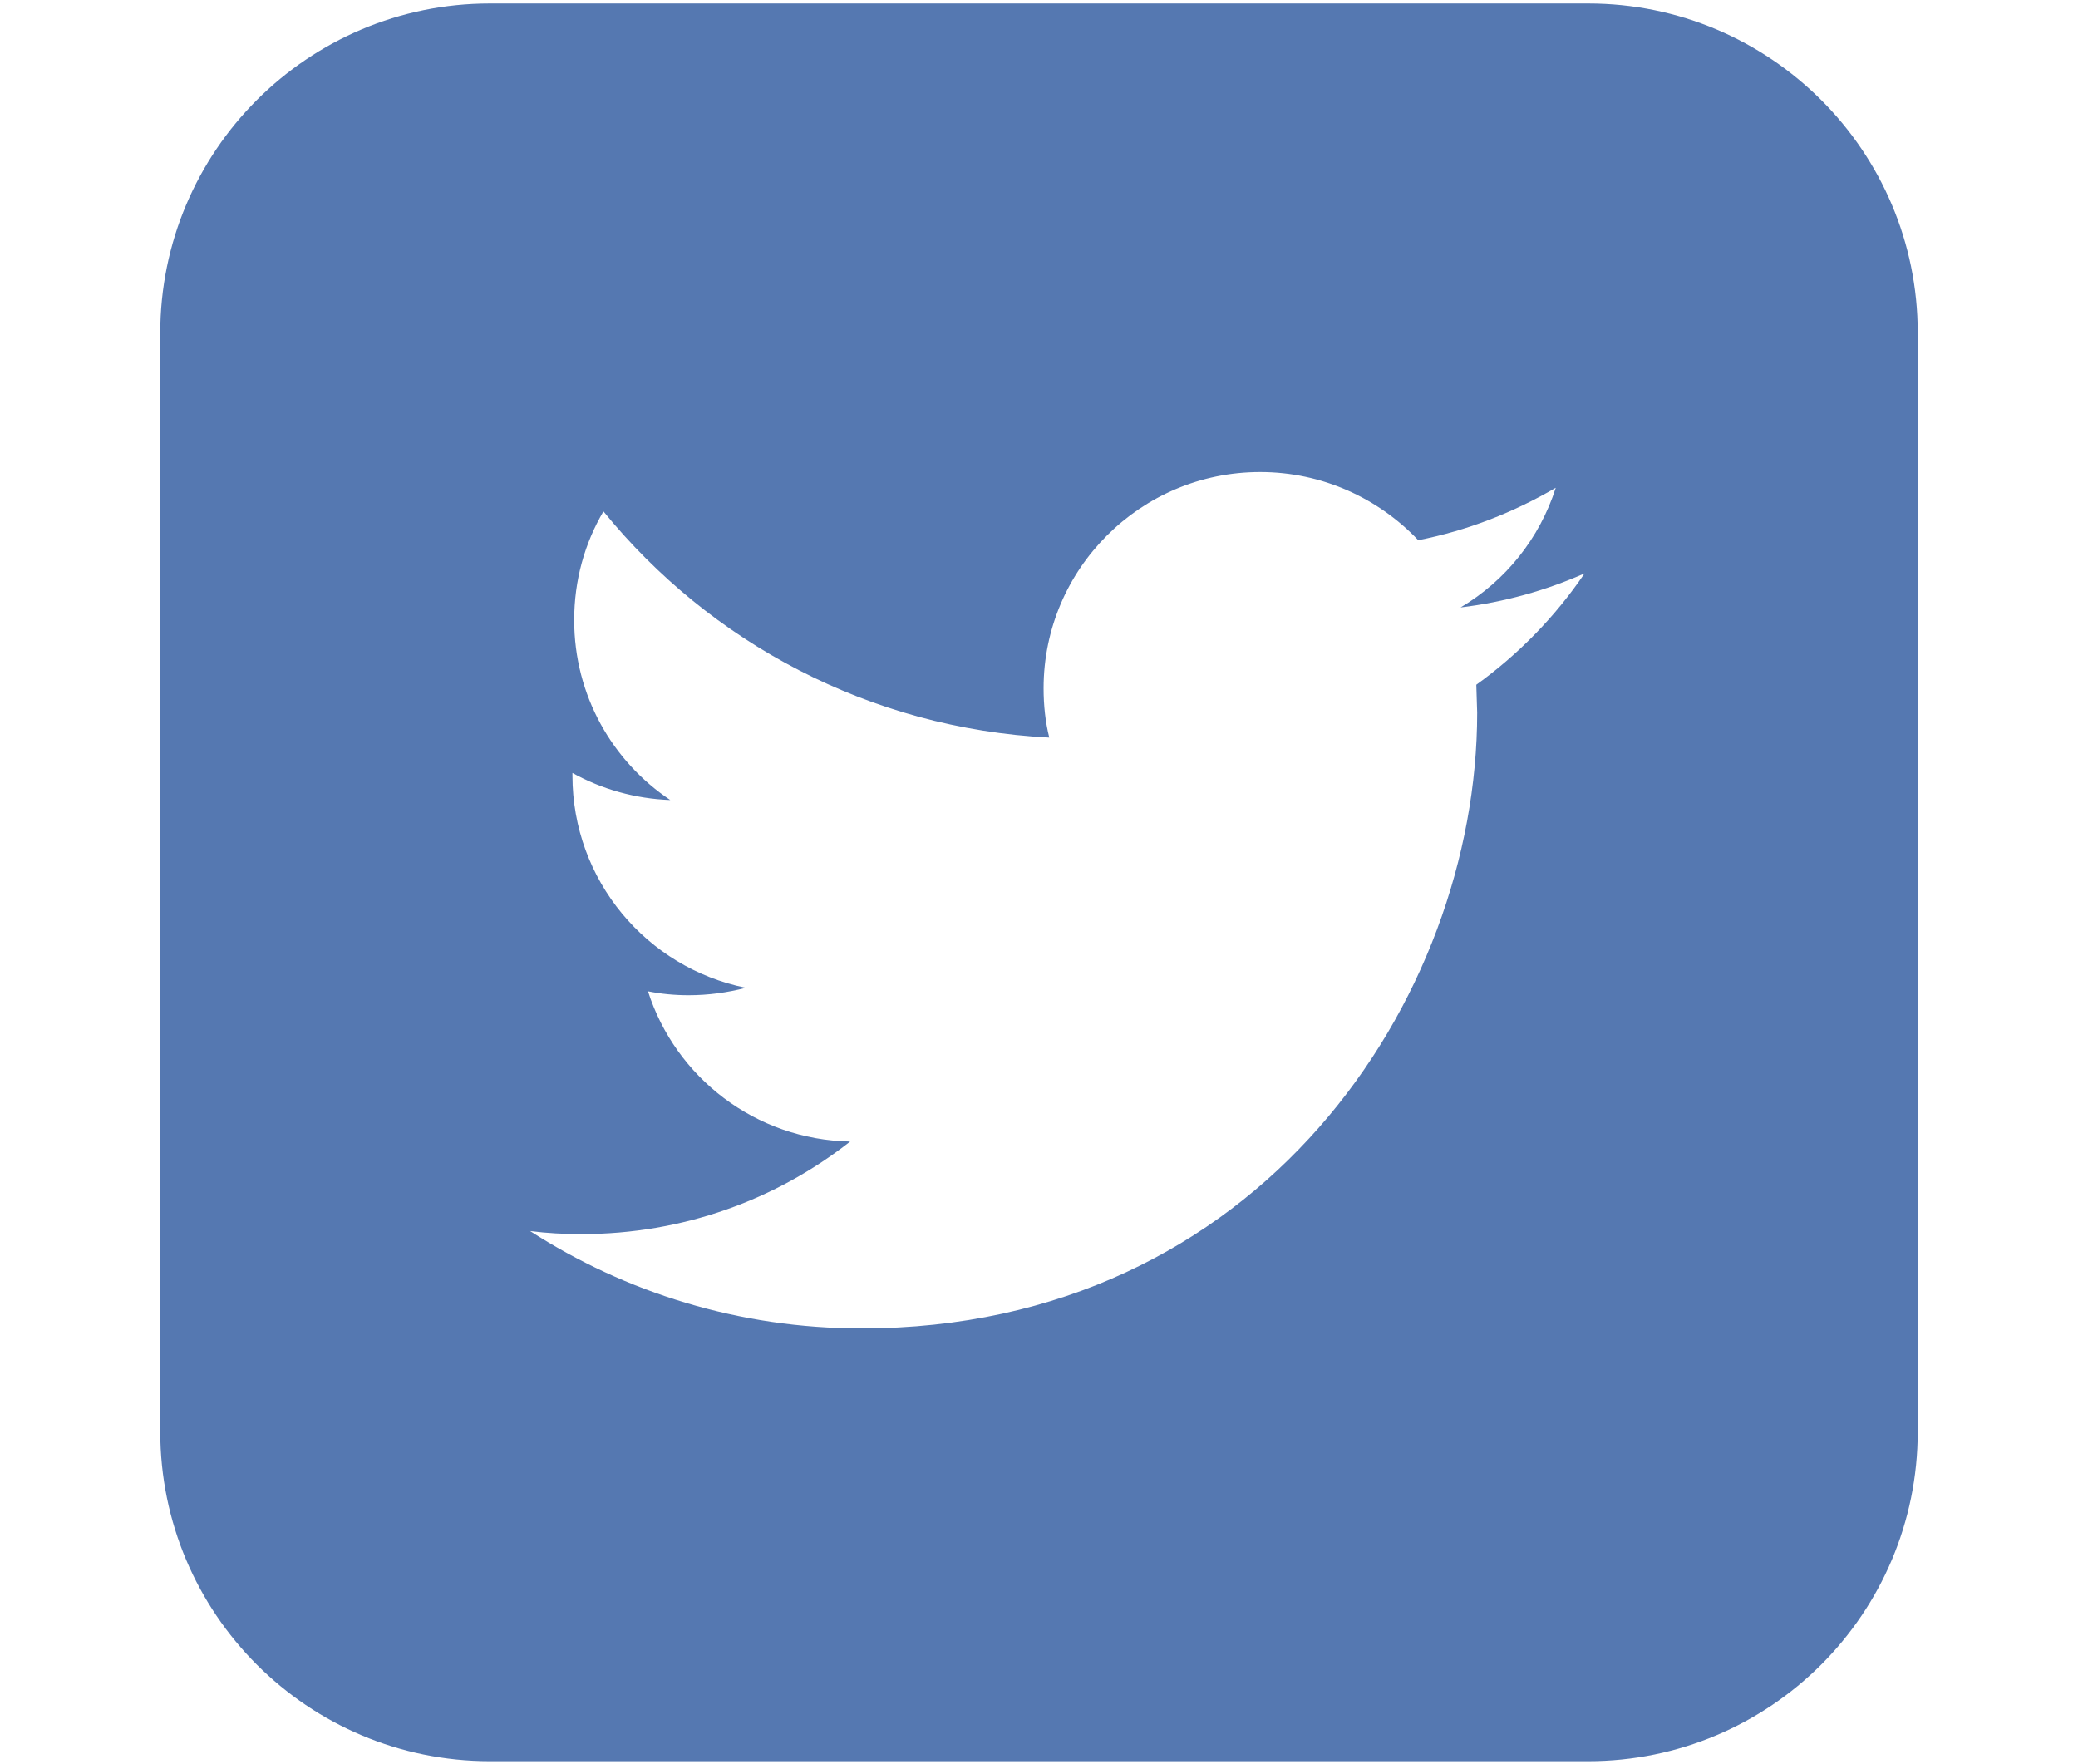 <?xml version="1.0" encoding="utf-8"?>
<!-- Generator: Adobe Illustrator 22.0.1, SVG Export Plug-In . SVG Version: 6.00 Build 0)  -->
<svg version="1.1" id="Capa_1" xmlns="http://www.w3.org/2000/svg" xmlns:xlink="http://www.w3.org/1999/xlink" x="0px" y="0px"
	 viewBox="0 0 475.9 404" style="enable-background:new 0 0 475.9 404;" xml:space="preserve">
<style type="text/css">
	.st0{fill:#5578B1;}
	.st1{fill:#5B5B5B;}
</style>
<g>
	<g>
		<path class="st0" d="M-2922.9,126.4c6.3,4.5,25.4,17.8,57.1,39.9c31.8,22.1,56.1,39.1,73,51.1c1.9,1.3,5.8,4.2,11.8,8.5
			c6,4.4,11.1,7.9,15,10.6c4,2.7,8.8,5.7,14.5,9.1c5.7,3.4,11,5.9,16,7.5c5,1.7,9.7,2.5,13.9,2.5h0.3h0.3c4.3,0,8.9-0.8,13.9-2.5
			c5-1.7,10.4-4.2,16-7.5c5.7-3.4,10.5-6.4,14.5-9.1c4-2.7,9-6.2,15-10.6c6-4.4,10-7.2,11.8-8.5c17.1-11.9,60.6-42.3,130.4-90.9
			c13.6-9.5,24.9-21,34-34.4c9.1-13.4,13.7-27.5,13.7-42.2c0-12.3-4.4-22.9-13.2-31.6C-2493.6,9.4-2504,5-2516.1,5h-410.2
			c-14.3,0-25.3,4.8-33,14.5c-7.7,9.7-11.6,21.8-11.6,36.4c0,11.8,5.1,24.5,15.3,38.2C-2945.3,107.8-2934.4,118.6-2922.9,126.4z"/>
		<path class="st0" d="M-2499.4,156.4c-60.9,41.4-107.2,73.6-138.8,96.5c-10.6,7.8-19.2,13.9-25.8,18.3c-6.6,4.4-15.4,8.9-26.3,13.4
			c-11,4.6-21.2,6.9-30.6,6.9h-0.3h-0.3c-9.5,0-19.7-2.3-30.7-6.9c-11-4.6-19.7-9-26.3-13.4c-6.6-4.4-15.2-10.5-25.8-18.3
			c-25.1-18.5-71.2-50.7-138.5-96.5c-10.6-7.1-20-15.2-28.1-24.3v222.2c0,12.3,4.4,22.9,13.1,31.6c8.7,8.8,19.2,13.2,31.5,13.2
			h410.2c12.3,0,22.8-4.4,31.5-13.2c8.7-8.8,13.1-19.3,13.1-31.6V132C-2479.5,141-2488.8,149.1-2499.4,156.4z"/>
	</g>
</g>
<g>
	<path id="Facebook__x28_alt_x29__1_" class="st0" d="M-1803.6,67.7c0-35.3-31.7-67.1-66.8-67.1h-267.3c-35.1,0-66.8,31.9-66.8,67.1
		v268.5c0,35.3,31.7,67.1,66.8,67.1h133.7V251.2h-49v-67.1h49v-26.2c0-45.1,33.7-85.7,75.2-85.7h54v67.1h-54
		c-5.9,0-12.8,7.2-12.8,18v26.7h66.8v67.1h-66.8v152.2h71.3c35.1,0,66.8-31.9,66.8-67.1V67.7z"/>
</g>
<g>
	<g>
		<path class="st0" d="M-1437.1,83l-164.2,147.4c0,0.2,0,0.5-0.1,0.9c-0.1,0.4-0.1,0.7-0.1,0.9v149.3c0,5.4,1.8,10.1,5.4,14
			c3.6,3.9,7.9,5.9,12.8,5.9h109.6V282.1h73.1v119.4h109.6c4.9,0,9.2-2,12.8-5.9c3.6-3.9,5.4-8.6,5.4-14V232.3
			c0-0.8-0.1-1.5-0.3-1.9L-1437.1,83z"/>
		<path class="st0" d="M-1210.1,196.9l-62.5-56.6V13.3c0-2.9-0.9-5.3-2.6-7.2c-1.7-1.9-3.9-2.8-6.6-2.8h-54.8
			c-2.7,0-4.9,0.9-6.6,2.8c-1.7,1.9-2.6,4.3-2.6,7.2V74l-69.7-63.5c-6.1-5.4-13.3-8.1-21.7-8.1c-8.4,0-15.6,2.7-21.7,8.1
			l-205.3,186.3c-1.9,1.7-2.9,3.9-3.1,6.7c-0.2,2.8,0.5,5.2,2,7.3l17.7,23c1.5,1.9,3.5,3,6,3.4c2.3,0.2,4.6-0.5,6.9-2.2l197.6-179.5
			l197.6,179.5c1.5,1.4,3.5,2.2,6,2.2h0.9c2.5-0.4,4.5-1.6,6-3.4l17.7-23c1.5-2.1,2.2-4.5,2-7.3
			C-1207.2,200.8-1208.2,198.5-1210.1,196.9z"/>
	</g>
</g>
<g>
	<path class="st0" d="M-786.8,41c-26-26.1-57.5-39.1-94.3-39.1c-36.8,0-68.3,13-94.3,39.1c-26.1,26.1-39.1,57.5-39.1,94.3
		c0,18.9,2.9,34.5,8.6,46.6l95.1,201.6c2.6,5.7,6.6,10.2,12.1,13.5c5.5,3.3,11.3,5,17.6,5c6.3,0,12.1-1.7,17.6-5
		c5.5-3.3,9.6-7.8,12.4-13.5l94.8-201.6c5.7-12.2,8.6-27.7,8.6-46.6C-747.7,98.5-760.7,67.1-786.8,41z M-834,182.5
		c-13,13-28.7,19.5-47.2,19.5s-34.1-6.5-47.2-19.5c-13-13-19.5-28.7-19.5-47.2c0-18.4,6.5-34.1,19.5-47.2c13-13,28.7-19.5,47.2-19.5
		c18.4,0,34.1,6.5,47.2,19.5c13,13,19.5,28.7,19.5,47.2S-820.9,169.4-834,182.5z"/>
</g>
<g>
	<g>
		<path class="st0" d="M-140.7,318c0.9,6.5-1.1,12.2-5.9,17l-56.5,56.1c-2.5,2.8-5.9,5.2-10,7.2c-4.1,2-8.1,3.3-12.1,3.8
			c-0.3,0-1.1,0.1-2.6,0.2c-1.4,0.1-3.3,0.2-5.5,0.2c-5.4,0-14.1-0.9-26.1-2.8c-12-1.8-26.8-6.4-44.2-13.6
			c-17.4-7.2-37.2-18.1-59.3-32.5c-22.1-14.4-45.6-34.3-70.5-59.5c-19.8-19.5-36.2-38.2-49.3-56.1c-13-17.8-23.5-34.3-31.4-49.5
			c-7.9-15.2-13.9-28.9-17.8-41.2c-4-12.3-6.7-22.9-8.1-31.9s-2-15.9-1.7-21c0.3-5.1,0.4-7.9,0.4-8.5c0.6-4,1.8-8,3.8-12.1
			c2-4.1,4.4-7.4,7.2-10l56.5-56.5c4-4,8.5-5.9,13.6-5.9c3.7,0,6.9,1.1,9.8,3.2c2.8,2.1,5.2,4.7,7.2,7.9l45.5,86.2
			c2.5,4.5,3.3,9.5,2.1,14.9s-3.5,9.9-7.2,13.6l-20.8,20.8c-0.6,0.6-1.1,1.5-1.5,2.8c-0.4,1.3-0.6,2.3-0.6,3.2
			c1.1,5.9,3.7,12.7,7.6,20.4c3.4,6.8,8.6,15.1,15.7,24.9c7.1,9.8,17.1,21,30.2,33.8c12.7,13,24.1,23.2,34,30.4
			c9.9,7.2,18.2,12.5,24.9,15.9c6.7,3.4,11.8,5.5,15.3,6.2l5.3,1.1c0.6,0,1.5-0.2,2.8-0.6c1.3-0.4,2.2-0.9,2.8-1.5l24.2-24.6
			c5.1-4.5,11-6.8,17.8-6.8c4.8,0,8.6,0.8,11.5,2.5h0.4l82,48.4C-145.3,307.6-141.8,312.3-140.7,318z"/>
	</g>
</g>
<g>
	<g>
		<g>
			<path class="st0" d="M363.7,0.8H112.2c-41.7,0-75.5,33.8-75.5,75.5v251.5c0,41.7,33.8,75.5,75.5,75.5h251.5
				c41.7,0,75.5-33.8,75.5-75.5V76.2C439.2,34.6,405.4,0.8,363.7,0.8z M338.1,156.8l0.2,6.4c0,65.5-49.8,141-141,141
				c-28,0-54-8.2-75.9-22.3c3.9,0.5,7.8,0.7,11.8,0.7c23.2,0,44.6-7.9,61.5-21.2c-21.7-0.4-40-14.7-46.3-34.4c3,0.6,6.1,0.9,9.3,0.9
				c4.5,0,8.9-0.6,13.1-1.7c-22.7-4.6-39.7-24.6-39.7-48.6V177c6.7,3.7,14.3,5.9,22.4,6.2c-13.3-8.9-22-24-22-41.2
				c0-9.1,2.4-17.6,6.7-24.9c24.4,30,60.9,49.7,102.1,51.8c-0.9-3.6-1.3-7.4-1.3-11.3c0-27.3,22.2-49.5,49.6-49.5
				c14.2,0,27.1,6,36.2,15.6c11.3-2.2,21.9-6.4,31.5-12c-3.7,11.6-11.5,21.3-21.8,27.4c10-1.2,19.6-3.9,28.4-7.8
				C356.2,141.2,347.7,149.9,338.1,156.8z"/>
		</g>
	</g>
</g>
<g>
	<g>
		<path class="st1" d="M-2721.2,562.1c-110.8,0-201,90.2-201,201s90.2,201,201,201s201-90.2,201-201S-2610.4,562.1-2721.2,562.1z
			 M-2721.2,921.3c-87.2,0-158.2-71-158.2-158.2s71-158.2,158.2-158.2s158.2,71,158.2,158.2S-2633.9,921.3-2721.2,921.3z"/>
		<path class="st1" d="M-2616.4,756.9h-90.3V648.2c0-9.1-7.4-16.5-16.5-16.5c-9.1,0-16.5,7.4-16.5,16.5v125.1
			c0,9.1,7.4,16.5,16.5,16.5h106.9c9.1,0,16.5-7.4,16.5-16.5C-2599.9,764.3-2607.3,756.9-2616.4,756.9z"/>
	</g>
</g>
<g>
	<path class="st1" d="M-1884.2,663c-17.8-30.5-42-54.7-72.5-72.5c-30.5-17.8-63.9-26.7-100-26.7c-36.1,0-69.5,8.9-100,26.7
		c-30.5,17.8-54.7,42-72.5,72.5c-17.8,30.5-26.7,63.9-26.7,100c0,36.1,8.9,69.5,26.7,100c17.8,30.5,42,54.7,72.5,72.5
		c30.5,17.8,63.9,26.7,100,26.7c36.1,0,69.5-8.9,100-26.7c30.5-17.8,54.7-42,72.5-72.5c17.8-30.5,26.7-63.9,26.7-100
		C-1857.5,726.9-1866.4,693.6-1884.2,663z M-2031.8,867.9c-1.7-2.1-2.3-3.8-1.8-5.2c-0.2,0.9-0.8,1.6-1.8,2.3
		c-0.9-1-2.4-2.3-4.7-3.9c-2.3-1.6-3.8-2.9-4.7-3.9c-0.3-0.5-0.8-1.3-1.4-2.2c-0.6-1-1.4-2.2-2.3-3.8c-0.9-1.6-1.6-2.9-2.1-4
		c-0.4-1.1-0.5-1.8-0.1-1.9c-3.3,1.4-8,0.4-14.3-2.9c-1.2-0.7-3-2.5-5.4-5.4c-2.4-2.9-4.9-4.2-7.5-3.9c-0.9,0.2-2,0.5-3.5,0.9
		c-1.5,0.4-2.7,0.6-3.8,0.6c-1,0-2.4-0.3-4.2-1c-1.4-0.5-3.2-1.5-5.6-3c-2.3-1.5-3.9-2.4-4.8-2.7c-2.2-1.2-3.4-1.8-3.4-1.8l-4.2-2.1
		c-1-0.5-2.1-1.3-3.2-2.5c-1.1-1.1-1.9-2.3-2.2-3.5c-0.3-1-0.8-3.1-1.3-6.2c-0.5-3.1-1.2-5.4-2.1-6.7c-1-1.7-2.5-3.5-4.4-5.2
		c-1.9-1.7-3.6-2.6-5.2-2.6c1.4,0,1.4-1.2,0-3.5c-1.4-2.3-2.6-4-3.6-5.1c-0.3-0.3-1.4-1.5-3.1-3.4c-1.7-1.9-3.2-3.5-4.4-4.9
		c-1.2-1.4-2.3-3-3.1-4.8c-0.9-1.8-1-3.3-0.5-4.5c0.2-0.2,0-0.4-0.5-0.8c-0.5-0.3-1.2-0.7-1.9-1c-0.8-0.3-1.5-0.6-2.2-0.9
		c-0.7-0.3-1.2-0.4-1.6-0.4c0.3,0.7,0.7,1.9,1.2,3.8c0.4,1.8,0.9,3.2,1.4,4c0.3,0.7,1.8,3.2,4.4,7.5c4.5,7.3,6.6,12.6,6.2,16.1
		c-1,0.3-1.7,0.2-2.1-0.5c-0.3-0.7-0.6-1.6-0.8-2.9c-0.2-1.2-0.3-2.1-0.5-2.6c-0.5-1-1.9-2.2-4-3.4c-2.2-1.2-3.5-2.4-4-3.6
		c0.2,0,0.4-0.1,0.6-0.3c0.3-0.2,0.5-0.3,0.6-0.3c0.2-1.6-0.7-3.5-2.7-6c-2-2.4-2.8-4.1-2.5-5.2c-1.4-1-2.6-3.1-3.6-6.1
		c-1-3-1.9-5-2.6-5.8c-0.7-1-1.6-1.9-2.6-2.7c-1-0.8-2.3-1.6-3.9-2.6c-1.6-1-2.6-1.6-3.1-1.9c-0.3-0.2-1-0.9-2.1-2.3
		c-5.7-6.9-7.4-10.6-5.2-11.2c-2.2,0.5-4.1-1.2-5.6-5.1c-1.5-3.9-1.9-6.9-1.4-9l-0.5-0.3c0.2-0.7,0.3-2.7,0.3-6.1
		c0-3.4,0.2-6.4,0.6-9.2c0.4-2.8,1.3-4.2,2.5-4.2c-1.2,0.2-2.1-0.9-2.7-3.2c-0.6-2.3-0.6-3.9-0.1-4.8c0.2-0.5,1-0.2,2.3,1
		c1.4,1.2,2.2,2,2.3,2.3c2.2-1.2,3.1-2.8,2.6-4.7c-0.3-0.7-2.2-2.5-5.4-5.4c-7.4-4.8-11.2-7.2-11.4-7c1-1.9,0.8-3.5-0.8-4.9
		c-1.7,1-2.7,1.3-3,0.8c-0.3-0.5-0.5-1.5-0.6-2.9c-0.2-1.4-0.6-2.2-1.3-2.3c-0.9-0.2-1.9-0.9-3.1-2.1c15.4-24.6,35.7-43.8,61-57.6
		c1-0.2,2.9-0.3,5.7-0.3c1.4,0.2,2.7,0.6,3.9,1.3c1.2,0.7,2.5,1.6,3.8,2.9c1.3,1.2,2.3,2.1,3,2.6c0.3-1-0.1-2.6-1.3-4.7
		c0.3-1,2.2-2.1,5.7-3.1c4-0.5,6.6-0.4,7.8,0.3c-1-1.6-2.8-3.7-5.2-6.5l-1.3,1.3c-1.4-1.2-5-0.6-10.9,1.8c-0.3,0.2-1.2,0.6-2.6,1.4
		c-1.4,0.8-2.5,1.3-3.4,1.7c-1,0.3-2.1,0.4-3.1,0.3c8.3-4.5,16.4-8,24.4-10.6c0.5,0.3,1.4,1.1,2.6,2.2c1.2,1.1,2.2,1.9,2.9,2.5
		c-0.5-0.3-0.9-0.2-1,0.5c-0.7,2.1-0.7,3.8,0,5.2c0.9,1.2,2,1.9,3.5,2.1c1.5,0.2,3.2,0.1,5.3-0.3c2.1-0.3,3.5-0.5,4.2-0.5l2.6,0.3
		c5.5,0.5,7.7,0,6.5-1.6c0.5,0.7,1.1,2.1,1.8,4.3c0.7,2.2,1.5,3.7,2.3,4.5c0.9-0.7,1-1.9,0.5-3.6c-0.5-1.7-0.5-2.9,0-3.6
		c0.2-0.3,0.7-0.7,1.6-1c0.9-0.3,1.9-0.7,3-1.2c1.1-0.4,1.9-0.7,2.2-0.9c1-0.7,0.3-1.9-2.1-3.6c-0.3-0.2-1.1-0.4-2.2-0.8
		c-1.1-0.3-2.1-0.7-3-1c-0.9-0.3-1.8-0.8-2.7-1.4c-1-0.6-1.4-1.3-1.3-2.1c0.1-0.8,0.6-1.8,1.4-3c1-0.9,2.7-1.2,5.1-1
		c2.3,0.2,4.1,0.6,5.3,1.3c4.7,2.6,5.4,4.9,2.1,7c1.7,0.2,3.8,0.9,6.2,2.1c2.4,1.2,3.4,2.5,2.9,3.9c1.4-2.6,2.8-3.9,4.2-3.9
		c0.9,0.2,1.7,1.3,2.5,3.5c0.8,2.2,1.3,3.3,1.4,3.5c1.4,1.9,2.8,2.3,4.2,1.3c1.4-1,2.8-2.5,4.3-4.5c1.5-2,2.3-2.9,2.5-2.7
		c-1.7-0.7-1.9-1.4-0.5-2.1c2.6-1.6,4.9-2,7-1.3c0.5,0.3,1.2,1.1,2.1,2.3c1.6,3.1,1.3,4.6-0.8,4.4c1.6,1.4,2.2,3.1,1.9,5.2
		c-0.3,2.1-1.6,3-4,2.9c-0.9,0-2.1-0.4-3.8-1.3c-1.6-0.9-2.9-1.3-3.8-1.4c-0.9-0.1-2.1,0.4-3.6,1.4c-0.7,0.9-1.6,2.3-2.7,4.4
		c-1.1,2.1-2.1,3.5-3,4.4c-2.6,2.6-6.9,3.5-13,2.9c0.5,0,0.5,0.5-0.1,1.6c-0.6,1-1.4,2.2-2.5,3.5c-1,1.3-1.6,2-1.8,2.2
		c-1.6,1.7-2.6,3.7-3.1,6c0,0.3-0.1,1.5-0.3,3.5c-0.2,2-0.5,3.5-1,4.5c2.1-0.5,3.7,0.5,4.9,3.1c1,2.4,1,3.7,0,3.9
		c5.7-0.9,10.7-0.5,15.1,1c6.2,2.2,9.8,4.5,10.6,6.7c1-1.6,3.5-1.6,7.5-0.3c1.6,0.9,2.9,3.5,4.2,7.8c0.7,2.6,1.9,4.8,3.5,6.7
		c1.6,1.9,3.4,2.4,5.3,1.6l0.8-0.5c0.7-0.3,1.3-0.6,1.7-0.9c0.4-0.3,0.9-0.6,1.4-1c0.5-0.4,0.8-0.8,0.9-1.2c0.1-0.3,0-0.7-0.4-1
		c-1.2-1-2.1-2.5-2.7-4.3c-0.6-1.8-0.5-3.4,0.4-4.8c0.5-0.7,1.9-1.7,4.1-3.1c2.3-1.4,3.6-2.8,4.2-4.2c0.7-2.2-0.2-4.1-2.6-5.6
		c-2.4-1.5-3.6-2.8-3.6-4c0-0.9,0.6-1.9,1.7-3.1c1.1-1.2,1.6-2.3,1.4-3.4c0-0.5-0.3-1.6-0.9-3.2c-0.6-1.6-1-2.9-1-3.6
		c-0.1-0.8,0.3-1.7,1.2-2.7c1.2-0.7,4.1-0.6,8.6,0.1c4.5,0.8,7.4,1.6,8.8,2.5c0.5,0.3,1.6,0.9,3.4,1.6c1.7,0.7,3.2,1.4,4.5,2.2
		c1.3,0.8,2,1.5,2.2,2.2h-1.3c1.2,1,1.9,2.2,2.2,3.6c0.3,1.4-0.4,2.4-1.9,3.1c1-0.2,2.4,0.1,4.2,0.8c2.8,1,2.9,2,0.3,2.9
		c0.5-0.2,1.3-0.3,2.2-0.5c1-0.2,1.7-0.4,2.2-0.8c0.3-0.2,0.8-0.5,1.3-0.9c0.5-0.4,0.9-0.7,1.2-0.8c0.3-0.1,0.6-0.2,1.2-0.3
		c0.5-0.1,1,0,1.5,0.4c0.2,0,0.6-0.4,1.2-1.3c0.6-0.9,1.3-1.7,1.9-2.6c0.7-0.9,1.3-1.3,1.8-1.3c0.5,0,1,0.2,1.4,0.6
		c0.4,0.4,0.8,0.9,1,1.4c0.3,0.5,0.5,1.1,0.8,1.7c0.3,0.6,0.5,1.1,0.6,1.4c0.3,0.9,1.2,1.8,2.5,2.7c1.3,0.9,2.1,1.9,2.5,2.7
		c0.2,0.5,0.5,1.8,1,3.9c0.5,2.1,1.2,3.5,2.1,4.3c0.9,0.8,2.2,1.4,3.9,1.9c0.3,0.2,1.1,0.1,2.3-0.3c1.2-0.3,2.2-0.4,3-0.3
		c0.8,0.2,1.2,0.9,1.2,2.1c1-1,1.6-1.7,1.6-2.1c0.2,2.2,0.7,4.1,1.7,5.4c1,1.4,2.5,2,4.5,1.8l-0.5,5.7c-0.5,0.9-1.8,1.5-3.9,1.9
		c-2.1,0.4-3.4,0.8-3.9,1.2c-0.5,0.2-1.8,1.2-3.8,3.1c-2,1.9-2.8,3-2.5,3.4c-2.9-3.3-7.4-4.2-13.2-2.9c-6.6,1-11.1,2.1-13.5,3.1
		c-2.8,1.4-4.7,2.7-5.7,3.9c-0.2,0.2-0.5,0.8-0.9,1.8c-0.4,1-0.9,2-1.3,2.9c-0.4,0.9-0.8,1.3-1.2,1.3c1-0.2,2.2-1,3.5-2.5
		c1.3-1.5,2.1-2.3,2.5-2.5c4.5-2.9,8.2-4,11.2-3.1c3.8,1,4.4,2.4,1.8,4.2c-0.3,0.3-1.3,0.5-2.7,0.4c-1.5-0.1-2.5,0-3,0.1
		c1.6,0.3,2.9,0.8,3.9,1.4c1,0.6,1.3,1.4,0.8,2.5c2.8,1.6,3.3,3.3,1.6,5.2c-2.3,2.3-4.9,3.2-8,2.9c0.5,0,0.5,0.3,0,1l-4.4,2.9
		c-0.3,0.2-1.5,0.6-3.4,1.3c-1.9,0.7-3.2,1.5-3.9,2.3c-0.5,0.7-0.8,1.7-0.8,3.1c0,1.4-0.1,2.4-0.3,3.1c-0.2,0.7-0.9,0.9-2.1,0.5
		c-0.5,1-2.1,1.9-4.8,2.5c-2.7,0.6-4.5,1.5-5.3,2.7c1,1.4,1,2.8-0.3,4.2c-2.1,1.7-3.9,1.6-5.4-0.5c-0.9,0.3-1.5,1.2-1.9,2.6
		c-0.4,1.4-1.1,2.3-1.9,2.9c1.2,1.9,1,3.3-0.5,4.2c0.2,0,0.6,0.2,1.2,0.5c0.6,0.3,1.3,0.8,1.9,1.3c0.7,0.5,1.1,0.8,1.3,0.8
		c-0.7,1.6-1.6,2.3-2.9,2.3c1,2.8-0.3,5.8-3.9,9.1c-0.7,0.7-1.8,1.4-3.2,2.1c-1.5,0.7-2.8,1.3-4,1.7s-1.9,0.7-2.1,0.9
		c-1.7,1.6-3,3.2-3.9,4.8c-0.9,1.6-1,3.2-0.4,4.8c0.6,1.6,2.2,2.6,4.8,3.1l0.3,2.1v4.7l0.3,2.1c0.2,1.2,0.3,2.3,0.4,3.2
		c0.1,1,0.1,2.2,0,3.6c-0.1,1.5-0.5,2.3-1.2,2.5c-0.7,0.2-1.6,0-2.9-0.5c-1.4-0.7-3-4.5-4.9-11.4c-0.3-1.7-1.4-3.8-3.1-6.2
		c-0.9,0.9-1.6,1.4-2.2,1.7c-0.6,0.3-1,0.3-1.3,0.1c-0.3-0.2-0.7-0.6-1.4-1.2c-0.7-0.6-1.3-1.1-1.8-1.4c-0.9-0.5-2.4-1-4.5-1.3
		c-2.2-0.3-3.5-0.8-4-1.3c-4.2,3.1-6.7,2.3-7.5-2.3c-0.3,0.9-0.3,2,0.1,3.5c0.4,1.5,0.6,2.3,0.6,2.5c-1.2,2.3-3.1,2.4-5.7,0.5
		c-1-1-3.4-1.2-7.1-0.4c-3.7,0.8-6.2,0.9-7.4,0.4c0.2,0,0.5,0.3,1,0.8c0.5,0.3,0.9,0.6,1,0.8c-0.2,0.7-0.4,1.2-0.8,1.6
		c-0.3,0.3-0.7,0.5-1,0.4c-0.3-0.1-0.7-0.1-1.2,0c-0.4,0.1-0.8,0.2-1.2,0.4c-0.7,0.5-1.6,1.4-2.6,2.7c-1,1.3-1.8,2.1-2.3,2.5
		c1,2.8,1.5,4.9,1.4,6.4c-0.1,1.5-0.3,3.6-0.8,6.5s-0.6,5.1-0.6,6.9c0,2.8,0.8,6,2.5,9.6c1.6,3.6,3.6,6.1,5.8,7.5
		c1.2,0.7,3.3,1.1,6.2,1.3c2.9,0.2,5,0,6.2-0.5c1-0.5,1.8-1.1,2.3-1.8c0.5-0.7,1-1.7,1.3-3c0.3-1.3,0.6-2.2,0.8-2.7
		c1.2-3.3,3.5-5,6.7-5.2c2.1-0.2,3.6,0,4.5,0.6c1,0.6,1.3,1.4,1.2,2.5c-0.2,1-0.5,2.1-1,3.2c-0.5,1.1-1.2,2.4-1.9,3.8
		c-0.8,1.4-1.3,2.4-1.4,3.1c-0.3,1.4-0.7,3.3-0.9,5.8c-0.3,2.5-0.5,4-0.7,4.5c0.3,0.2,1.6,0.3,3.9,0.3c0-0.3,0.1-0.9,0.4-1.7
		c0.3-0.8,0.4-1.3,0.4-1.4c0.9,1.4,2.3,2.2,4.2,2.3c1.9,0.2,3.3-0.5,4.2-2.1c0.3,0.5,1.4,1.8,3.1,3.9c1.7,2.1,2.7,3.8,2.9,5.2
		c0.2,0.7,0.5,1.8,1,3.4c0.5,1.6,0.7,2.6,0.5,3.2c-0.2,0.6-1,0.9-2.6,0.9c-0.7,0-1.1,0.3-1.3,0.8c-0.2,0.5-0.2,1.2,0,1.9
		c0.2,0.8,0.4,1.5,0.6,2.2c0.3,0.7,0.6,1.4,1,2.2c0.4,0.8,0.7,1.2,0.7,1.4c3.1,5.7,7.4,7.3,12.7,4.7c0,5-1.2,7.8-3.6,8.3
		C-2028.5,870.8-2030.1,870-2031.8,867.9z M-2027.9,926.5c-0.3-1.7-0.5-3.1-0.5-4.1c-0.2-1.4,0.4-3.2,1.8-5.6
		c1.4-2.3,2.1-4.1,2.1-5.3c-2.8-0.7-3.8-2.9-3.1-6.7c0.3-2.6,2.9-6.1,7.5-10.4c3.3-2.9,4.3-7.1,3.1-12.5c-0.5-2.2-1-5.5-1.3-9.9
		c-0.3-4.3-0.7-7.4-1-9.1c0,0.5,0.8,1,2.5,1.4c1.6,0.4,2.6,1,3,1.7c0.3-0.5,0.8-1.5,1.3-2.8c0.5-1.4,1-2.4,1.5-3.1
		c0.3-0.5,1.1-1.2,2.2-1.9c1.1-0.8,1.9-1.2,2.2-1.4c0.3-0.2,1.1-0.7,2.3-1.7c1.2-1,2.2-1.7,3-2.2c0.8-0.5,1.8-0.9,3.1-1.2
		c1.3-0.3,2.2,0.1,2.7,1.2c0.9,1,0.7,2.6-0.5,4.8c-1.2,2.2-1.2,3.7,0,4.5c0.2-0.5,0.3-1.7,0.5-3.4c0.2-1.7,0.7-3,1.6-3.9
		c1-1,2-1.6,3-1.8c1-0.2,1.8,0,2.6,0.4c0.8,0.4,1.7,1,2.7,1.8c1,0.8,2,1.3,2.9,1.4c2.6,0.9,5.7,2.8,9.3,5.7c-0.2-0.2-0.2-0.4,0-0.7
		c0.2-0.3,0.5-0.5,1-0.8c0.5-0.3,1-0.5,1.4-0.8c0.4-0.3,0.9-0.5,1.4-0.6l0.8-0.3c1.2,0,2.1-0.1,2.6-0.3c0.5-0.2,1.3,0,2.2,0.5
		c0.9,0.5,1.6,0.9,1.9,1.2c0.3,0.3,1,0.7,1.8,1.4c0.9,0.7,1.5,1.2,1.8,1.6c0.5,0.3,1.5,1,2.9,1.8c1.4,0.9,2.5,1.6,3.2,2.1
		c0.8,0.5,1.5,1.3,2.1,2.3c0.6,1,0.8,2.2,0.7,3.4c1,0.2,3.1,0.9,6.2,2.1c0.5,0.3,1.6,0.7,3.2,0.9c1.6,0.3,2.7,0.7,3.2,1.2
		C-1961.9,903.9-1992.3,920.3-2027.9,926.5z"/>
</g>
<g>
	<path class="st1" d="M-1438.8,814.4l-153.2-47.2v46.4V846c0,36.4,68.6,65.9,153.3,65.9c84.7,0,153.3-29.5,153.3-65.9
		c0-0.3-0.1-0.6-0.1-0.9v-77.9L-1438.8,814.4z"/>
	<path class="st1" d="M-1695.6,713l54.7,19.6l4.7-10l20.1-1.7l2.9,3l-17.3,4.1l-2.5,7.4c0,0-39,81.5-33.3,121.4
		c0,0,24.3,14.5,48.7,0l6.5-109v-9.1l36.2-8.2l-2.6,6.3l-27,8.8l12.5,4.5l153.2,47.2l153.2-47.2l103.6-37.1l-256.9-98.8L-1695.6,713
		z"/>
</g>
</svg>
